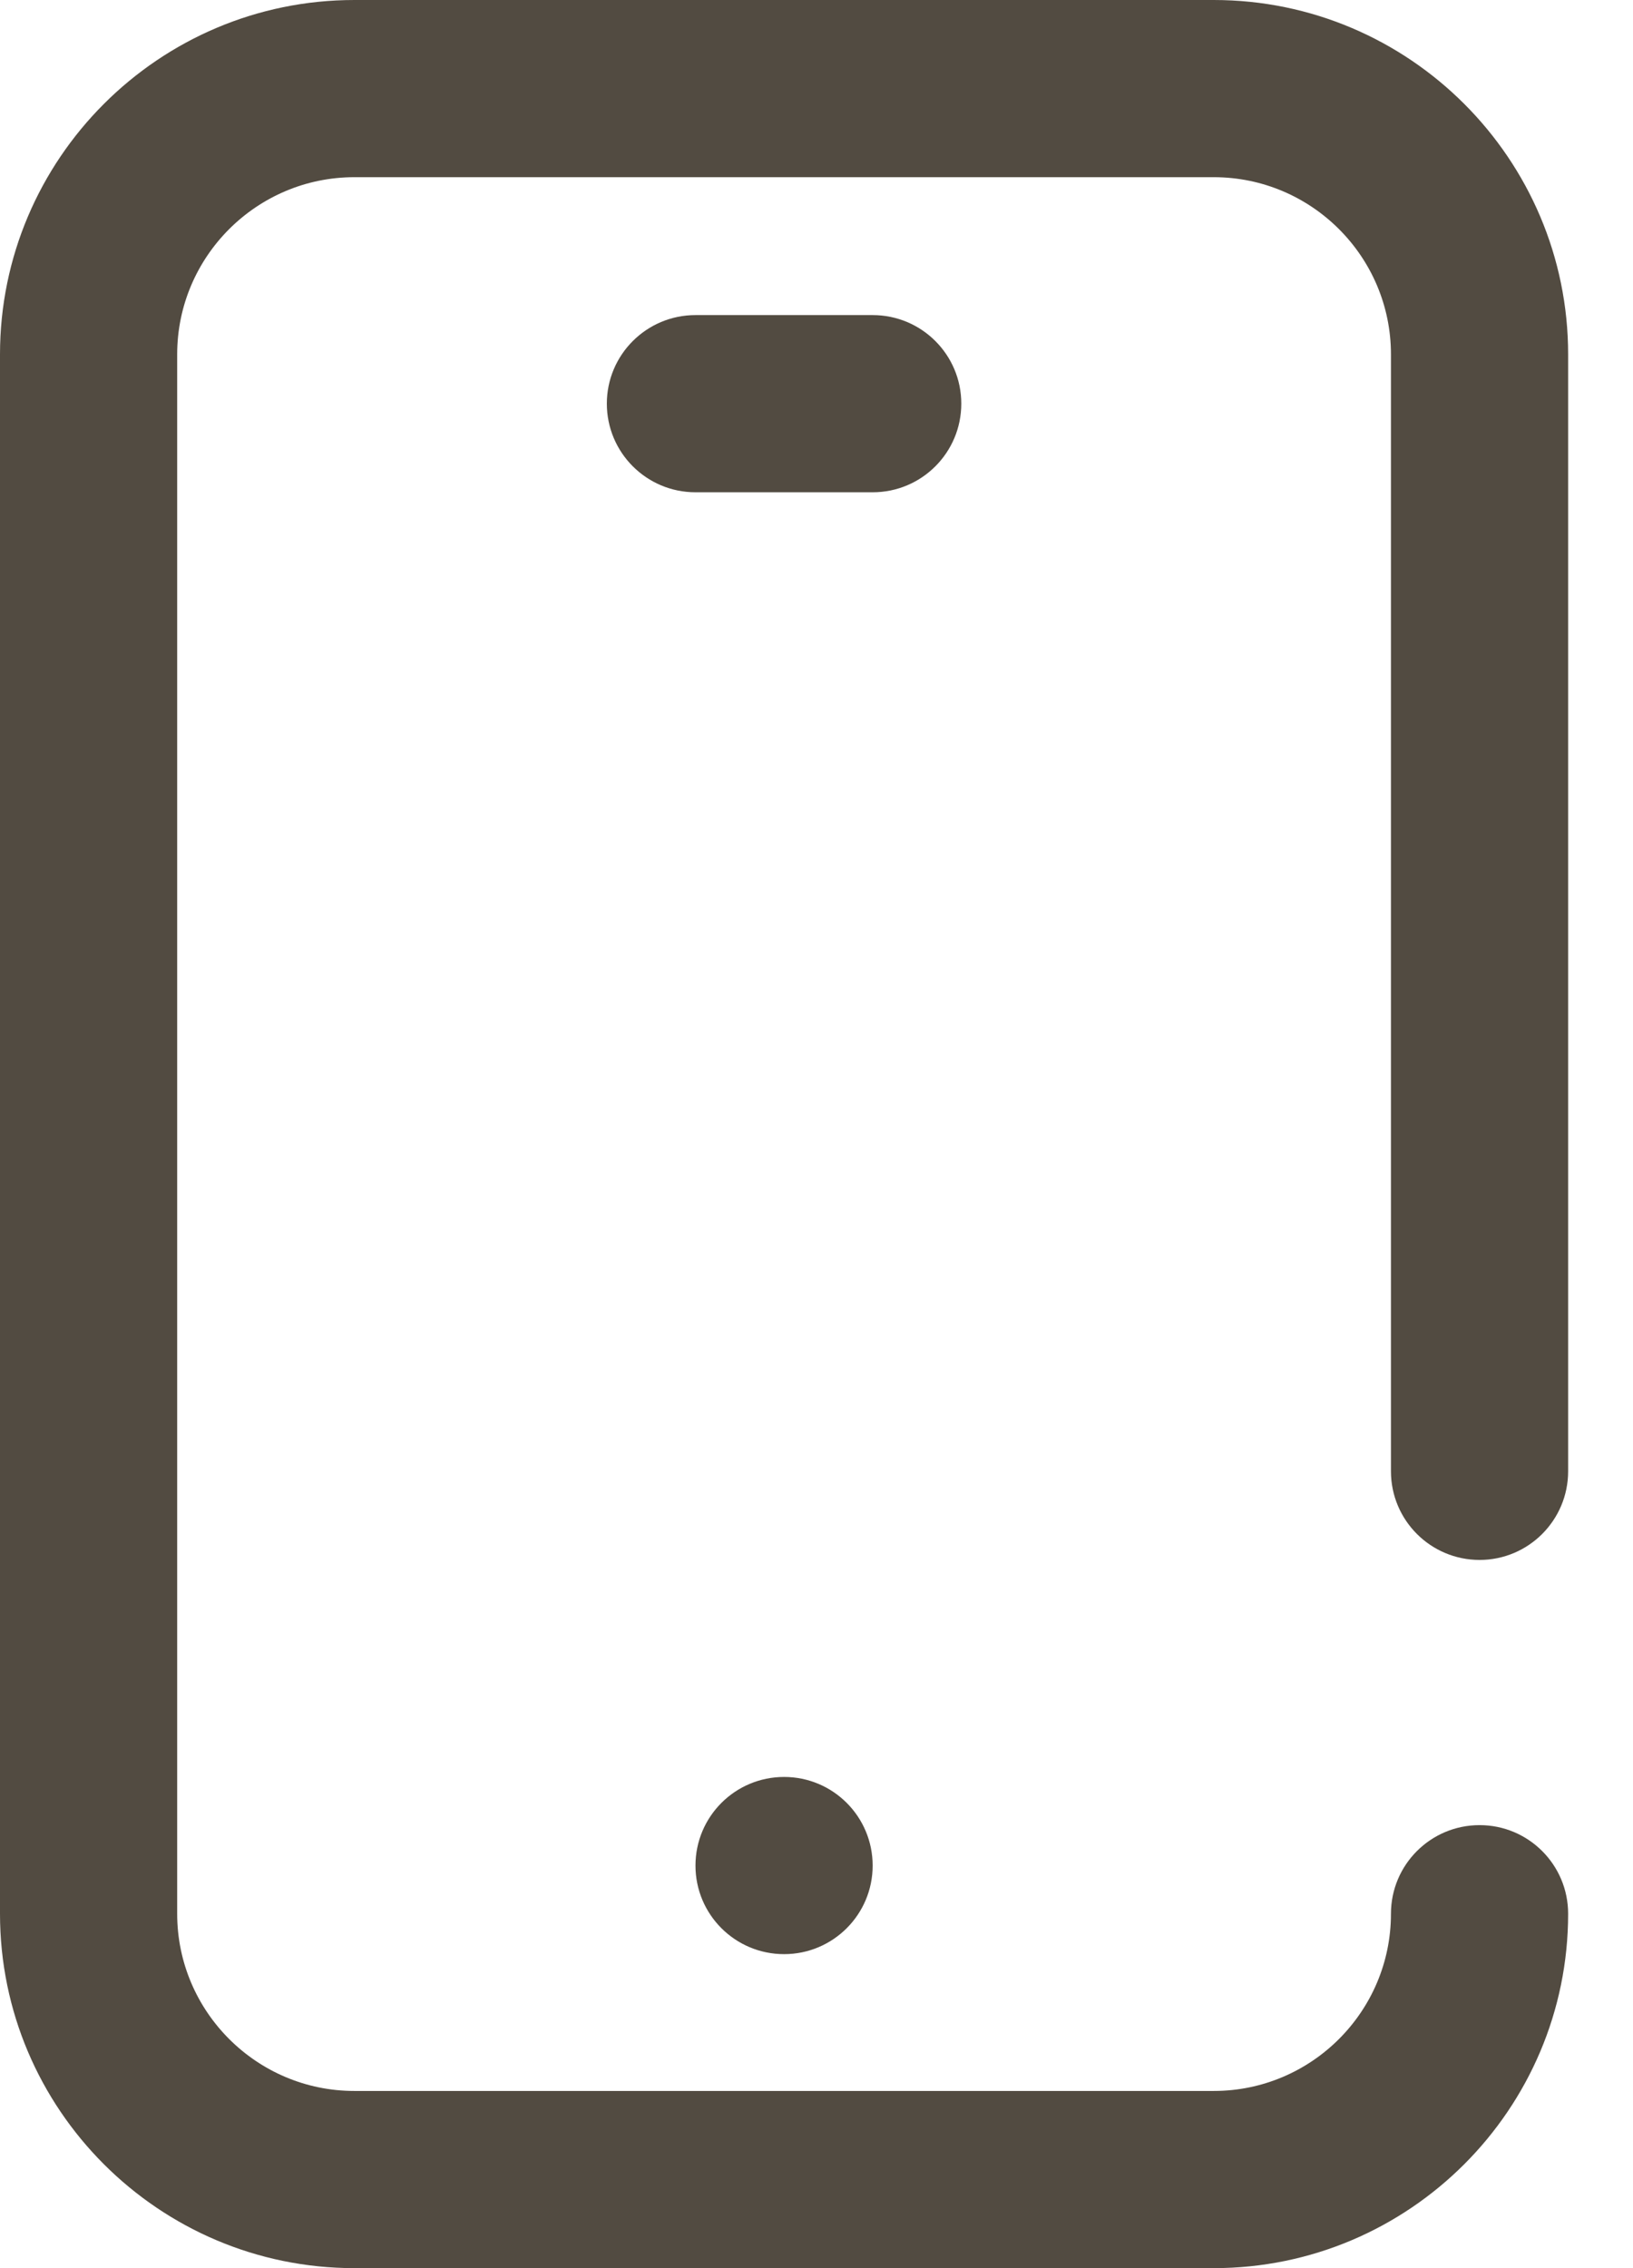 <svg width="18" height="25" viewBox="0 0 18 25" fill="none" xmlns="http://www.w3.org/2000/svg">
<path d="M16.309 17.194C16.848 17.194 17.285 16.756 17.285 16.217V3.906C17.285 1.752 15.533 0 13.379 0H3.906C1.752 0 0 1.752 0 3.906V21.094C0 23.248 1.752 25 3.906 25H13.379C15.533 25 17.285 23.248 17.285 21.094C17.285 20.554 16.848 20.117 16.309 20.117C15.769 20.117 15.332 20.554 15.332 21.094C15.332 22.171 14.456 23.047 13.379 23.047H3.906C2.829 23.047 1.953 22.171 1.953 21.094V3.906C1.953 2.829 2.829 1.953 3.906 1.953H13.379C14.456 1.953 15.332 2.829 15.332 3.906V16.217C15.332 16.756 15.769 17.194 16.309 17.194Z" fill="#524B41"/>
<path d="M8.643 21.539C9.182 21.539 9.619 21.102 9.619 20.563C9.619 20.023 9.182 19.586 8.643 19.586C8.103 19.586 7.666 20.023 7.666 20.563C7.666 21.102 8.103 21.539 8.643 21.539Z" fill="#524B41"/>
<path d="M10.596 4.449C10.596 3.91 10.159 3.473 9.619 3.473H7.666C7.127 3.473 6.689 3.91 6.689 4.449C6.689 4.989 7.127 5.426 7.666 5.426H9.619C10.159 5.426 10.596 4.989 10.596 4.449Z" fill="#524B41"/>
</svg>
